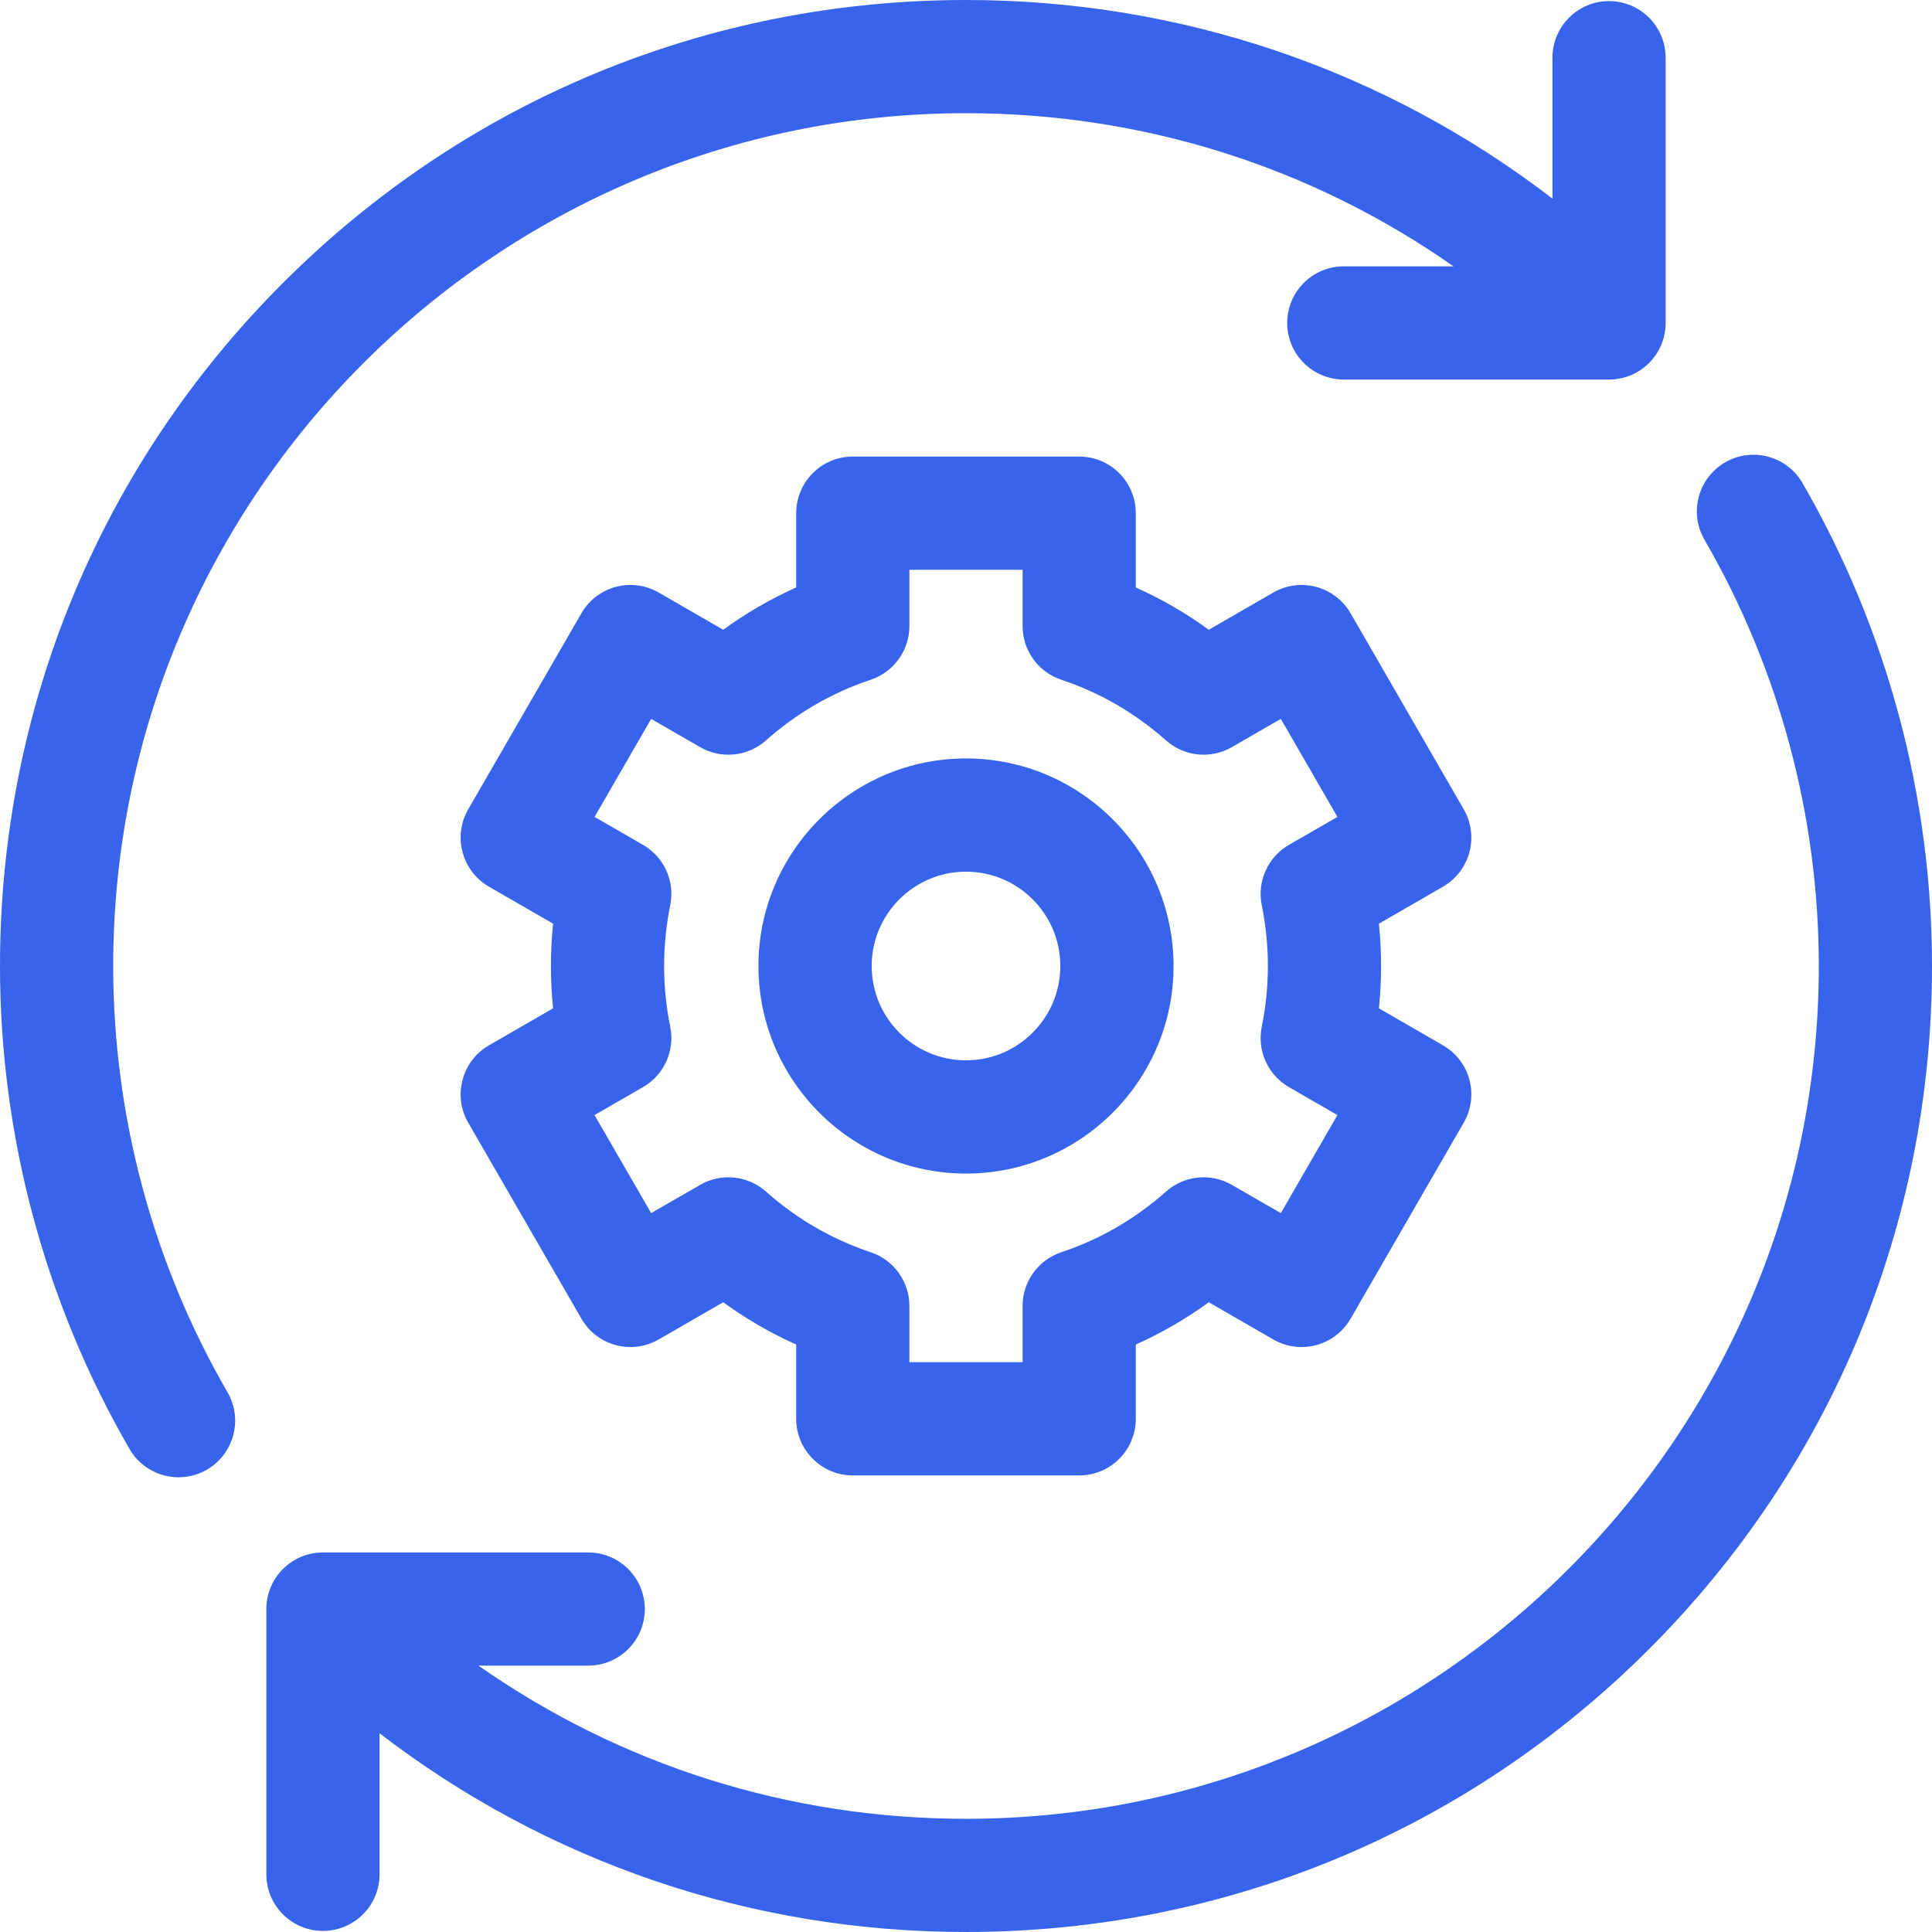 <svg width="44" height="44" viewBox="0 0 44 44" fill="none" xmlns="http://www.w3.org/2000/svg">
<path d="M2.578 22C2.578 11.291 11.291 2.578 22 2.578C26.028 2.578 29.869 3.799 33.103 6.066H30.604C29.892 6.066 29.315 6.643 29.315 7.355C29.315 8.067 29.892 8.644 30.604 8.644H36.645C37.357 8.644 37.934 8.067 37.934 7.355V1.314C37.934 0.603 37.357 0.025 36.645 0.025C35.933 0.025 35.356 0.603 35.356 1.314V4.523C31.538 1.59 26.891 0 22 0C16.124 0 10.599 2.288 6.444 6.444C2.288 10.599 0 16.124 0 22C0 25.86 1.02 29.664 2.95 33C3.189 33.413 3.622 33.644 4.067 33.644C4.286 33.644 4.508 33.588 4.712 33.47C5.328 33.113 5.538 32.325 5.182 31.709C3.478 28.765 2.578 25.408 2.578 22Z" fill="#3764EB"/>
<path d="M41.05 11C40.693 10.384 39.904 10.174 39.288 10.53C38.672 10.887 38.462 11.675 38.818 12.292C40.521 15.235 41.422 18.592 41.422 22C41.422 32.709 32.709 41.422 22 41.422C17.973 41.422 14.132 40.2 10.898 37.934H13.396C14.107 37.934 14.685 37.357 14.685 36.645C14.685 35.933 14.107 35.356 13.396 35.356H7.355C6.643 35.356 6.066 35.933 6.066 36.645V42.686C6.066 43.398 6.643 43.975 7.355 43.975C8.067 43.975 8.644 43.398 8.644 42.686V39.474C12.462 42.408 17.108 44 22 44C27.876 44 33.401 41.712 37.556 37.557C41.711 33.401 44 27.877 44 22C44 18.14 42.98 14.336 41.05 11Z" fill="#3764EB"/>
<path d="M33.465 19.41C33.553 19.08 33.507 18.728 33.336 18.432L30.758 13.966C30.587 13.67 30.305 13.454 29.975 13.366C29.645 13.277 29.293 13.324 28.997 13.495L27.53 14.342C27.008 13.963 26.452 13.641 25.867 13.379V11.688C25.867 10.976 25.29 10.398 24.578 10.398H19.422C18.71 10.398 18.133 10.976 18.133 11.688V13.379C17.547 13.641 16.992 13.963 16.47 14.342L15.002 13.495C14.706 13.324 14.354 13.277 14.024 13.366C13.694 13.454 13.412 13.67 13.242 13.966L10.663 18.432C10.492 18.728 10.446 19.08 10.535 19.41C10.623 19.74 10.839 20.022 11.135 20.193L12.596 21.036C12.563 21.356 12.547 21.678 12.547 22C12.547 22.322 12.563 22.644 12.596 22.964L11.135 23.807C10.839 23.978 10.623 24.26 10.535 24.59C10.446 24.92 10.492 25.272 10.663 25.568L13.242 30.033C13.412 30.329 13.694 30.546 14.024 30.634C14.355 30.723 14.706 30.676 15.002 30.505L16.47 29.658C16.992 30.037 17.547 30.358 18.133 30.621V32.312C18.133 33.024 18.71 33.602 19.422 33.602H24.578C25.29 33.602 25.867 33.024 25.867 32.312V30.621C26.452 30.359 27.008 30.037 27.53 29.658L28.997 30.505C29.293 30.676 29.645 30.723 29.975 30.634C30.306 30.546 30.587 30.33 30.758 30.034L33.336 25.568C33.507 25.272 33.553 24.92 33.465 24.59C33.377 24.26 33.16 23.978 32.864 23.807L31.404 22.964C31.437 22.644 31.453 22.322 31.453 22C31.453 21.678 31.437 21.356 31.404 21.036L32.864 20.193C33.16 20.022 33.377 19.74 33.465 19.41ZM28.736 20.617C28.828 21.069 28.875 21.535 28.875 22C28.875 22.465 28.828 22.931 28.736 23.383C28.625 23.927 28.874 24.48 29.354 24.758L30.459 25.395L29.17 27.628L28.056 26.985C27.575 26.707 26.971 26.769 26.555 27.137C25.852 27.761 25.05 28.226 24.171 28.519C23.644 28.694 23.289 29.187 23.289 29.742V31.023H20.711V29.742C20.711 29.187 20.355 28.694 19.829 28.519C18.949 28.226 18.147 27.761 17.444 27.137C17.029 26.769 16.424 26.707 15.944 26.985L14.83 27.628L13.54 25.395L14.645 24.758C15.126 24.48 15.375 23.927 15.264 23.383C15.172 22.931 15.125 22.465 15.125 22C15.125 21.535 15.172 21.069 15.264 20.617C15.375 20.073 15.126 19.52 14.646 19.242L13.541 18.605L14.83 16.372L15.944 17.015C16.424 17.293 17.029 17.231 17.444 16.863C18.147 16.239 18.949 15.774 19.829 15.481C20.355 15.306 20.711 14.813 20.711 14.258V12.977H23.289V14.258C23.289 14.813 23.644 15.306 24.171 15.481C25.05 15.774 25.853 16.239 26.556 16.863C26.971 17.231 27.575 17.293 28.056 17.015L29.17 16.372L30.459 18.605L29.354 19.242C28.874 19.52 28.625 20.073 28.736 20.617Z" fill="#3764EB"/>
<path d="M22 17.273C19.394 17.273 17.273 19.394 17.273 22C17.273 24.606 19.394 26.727 22 26.727C24.606 26.727 26.727 24.606 26.727 22C26.727 19.394 24.606 17.273 22 17.273ZM22 24.148C20.815 24.148 19.852 23.185 19.852 22C19.852 20.815 20.815 19.852 22 19.852C23.185 19.852 24.148 20.815 24.148 22C24.148 23.185 23.185 24.148 22 24.148Z" fill="#3764EB"/>
</svg>
